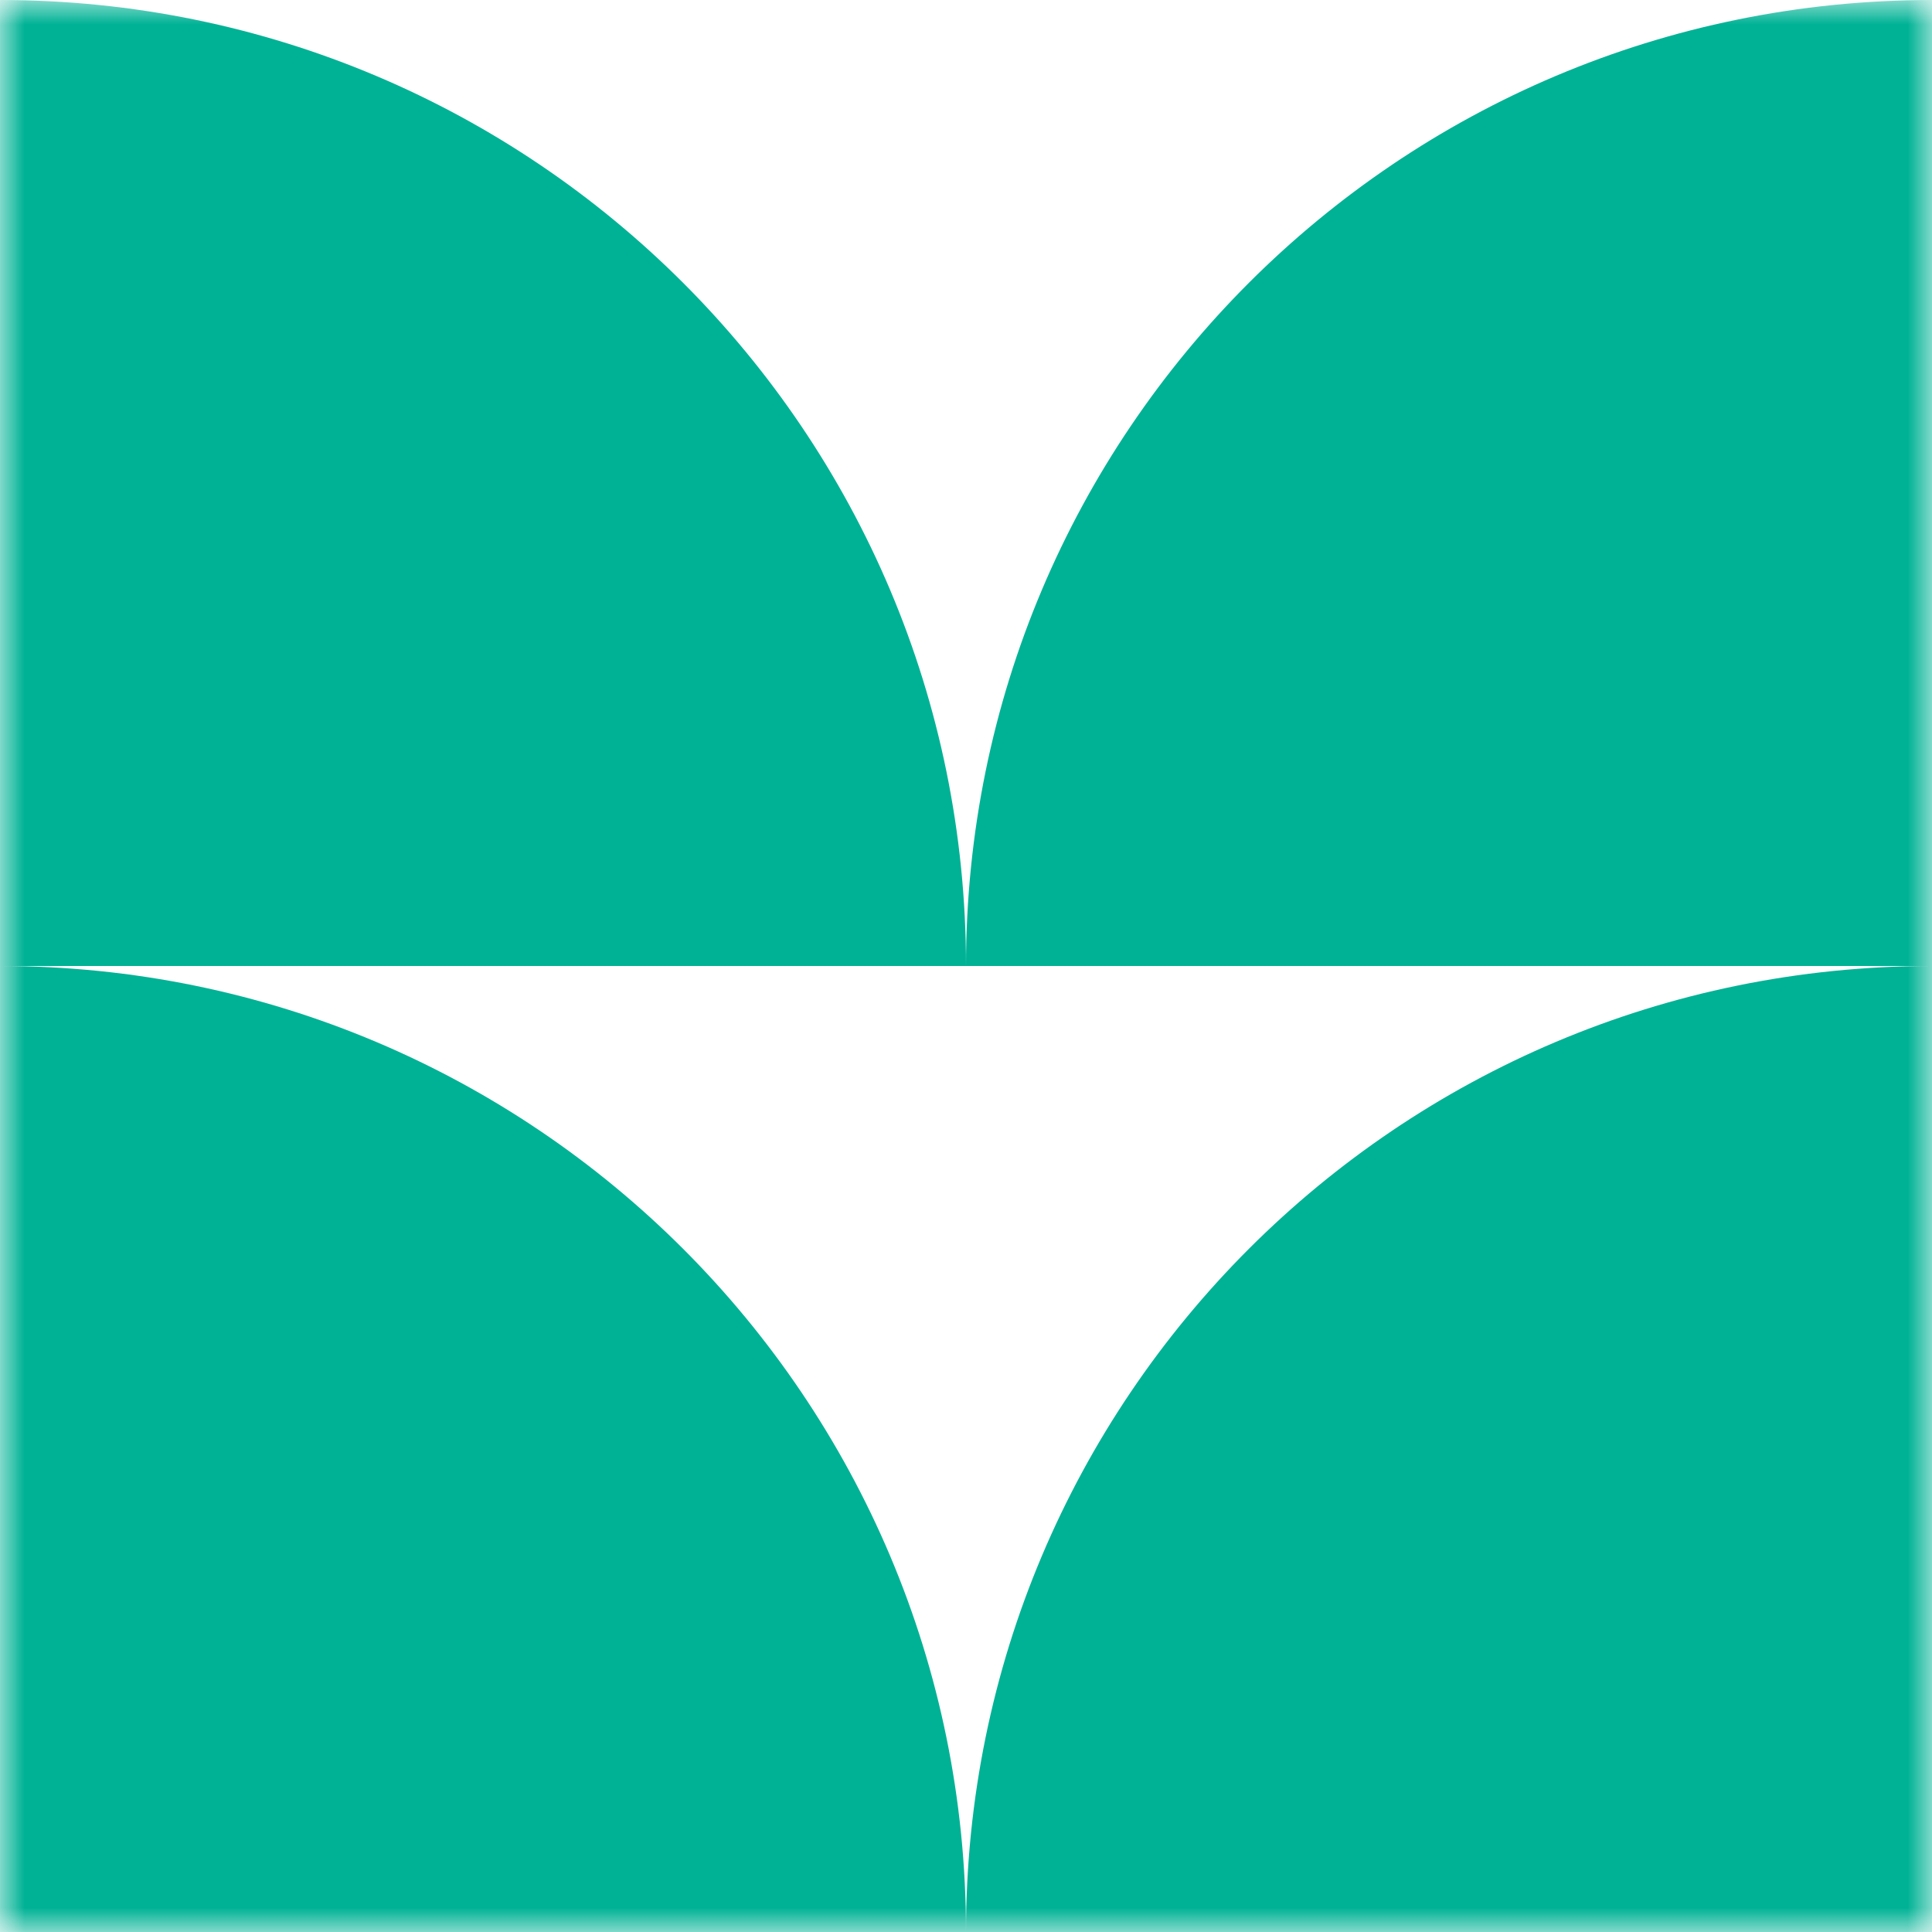 <?xml version="1.0" encoding="UTF-8"?>
<svg id="Layer_1" data-name="Layer 1" xmlns="http://www.w3.org/2000/svg" xmlns:xlink="http://www.w3.org/1999/xlink" viewBox="0 0 40 40">
  <defs>
    <style>
      .cls-1 {
        fill: none;
      }

      .cls-2 {
        mask: url(#mask);
      }

      .cls-3 {
        fill: #fff;
      }

      .cls-4 {
        fill: #00b295;
        fill-rule: evenodd;
      }

      .cls-5 {
        clip-path: url(#clippath);
      }
    </style>
    <clipPath id="clippath">
      <rect class="cls-1" width="40" height="40"/>
    </clipPath>
    <mask id="mask" x="0" y="0" width="40" height="40" maskUnits="userSpaceOnUse">
      <g id="mask0_328_4074" data-name="mask0 328 4074">
        <path class="cls-3" d="M40,0H0v40h40V0Z"/>
      </g>
    </mask>
  </defs>
  <g class="cls-5">
    <g class="cls-2">
      <path class="cls-4" d="M20,20H0V0c11.05,0,20,8.95,20,20ZM40,20V0c-11.05,0-20,8.95-20,20h20ZM20,40H0v-20c11.05,0,20,8.95,20,20ZM20,40h20v-20c-11.05,0-20,8.95-20,20Z"/>
    </g>
  </g>
</svg>
